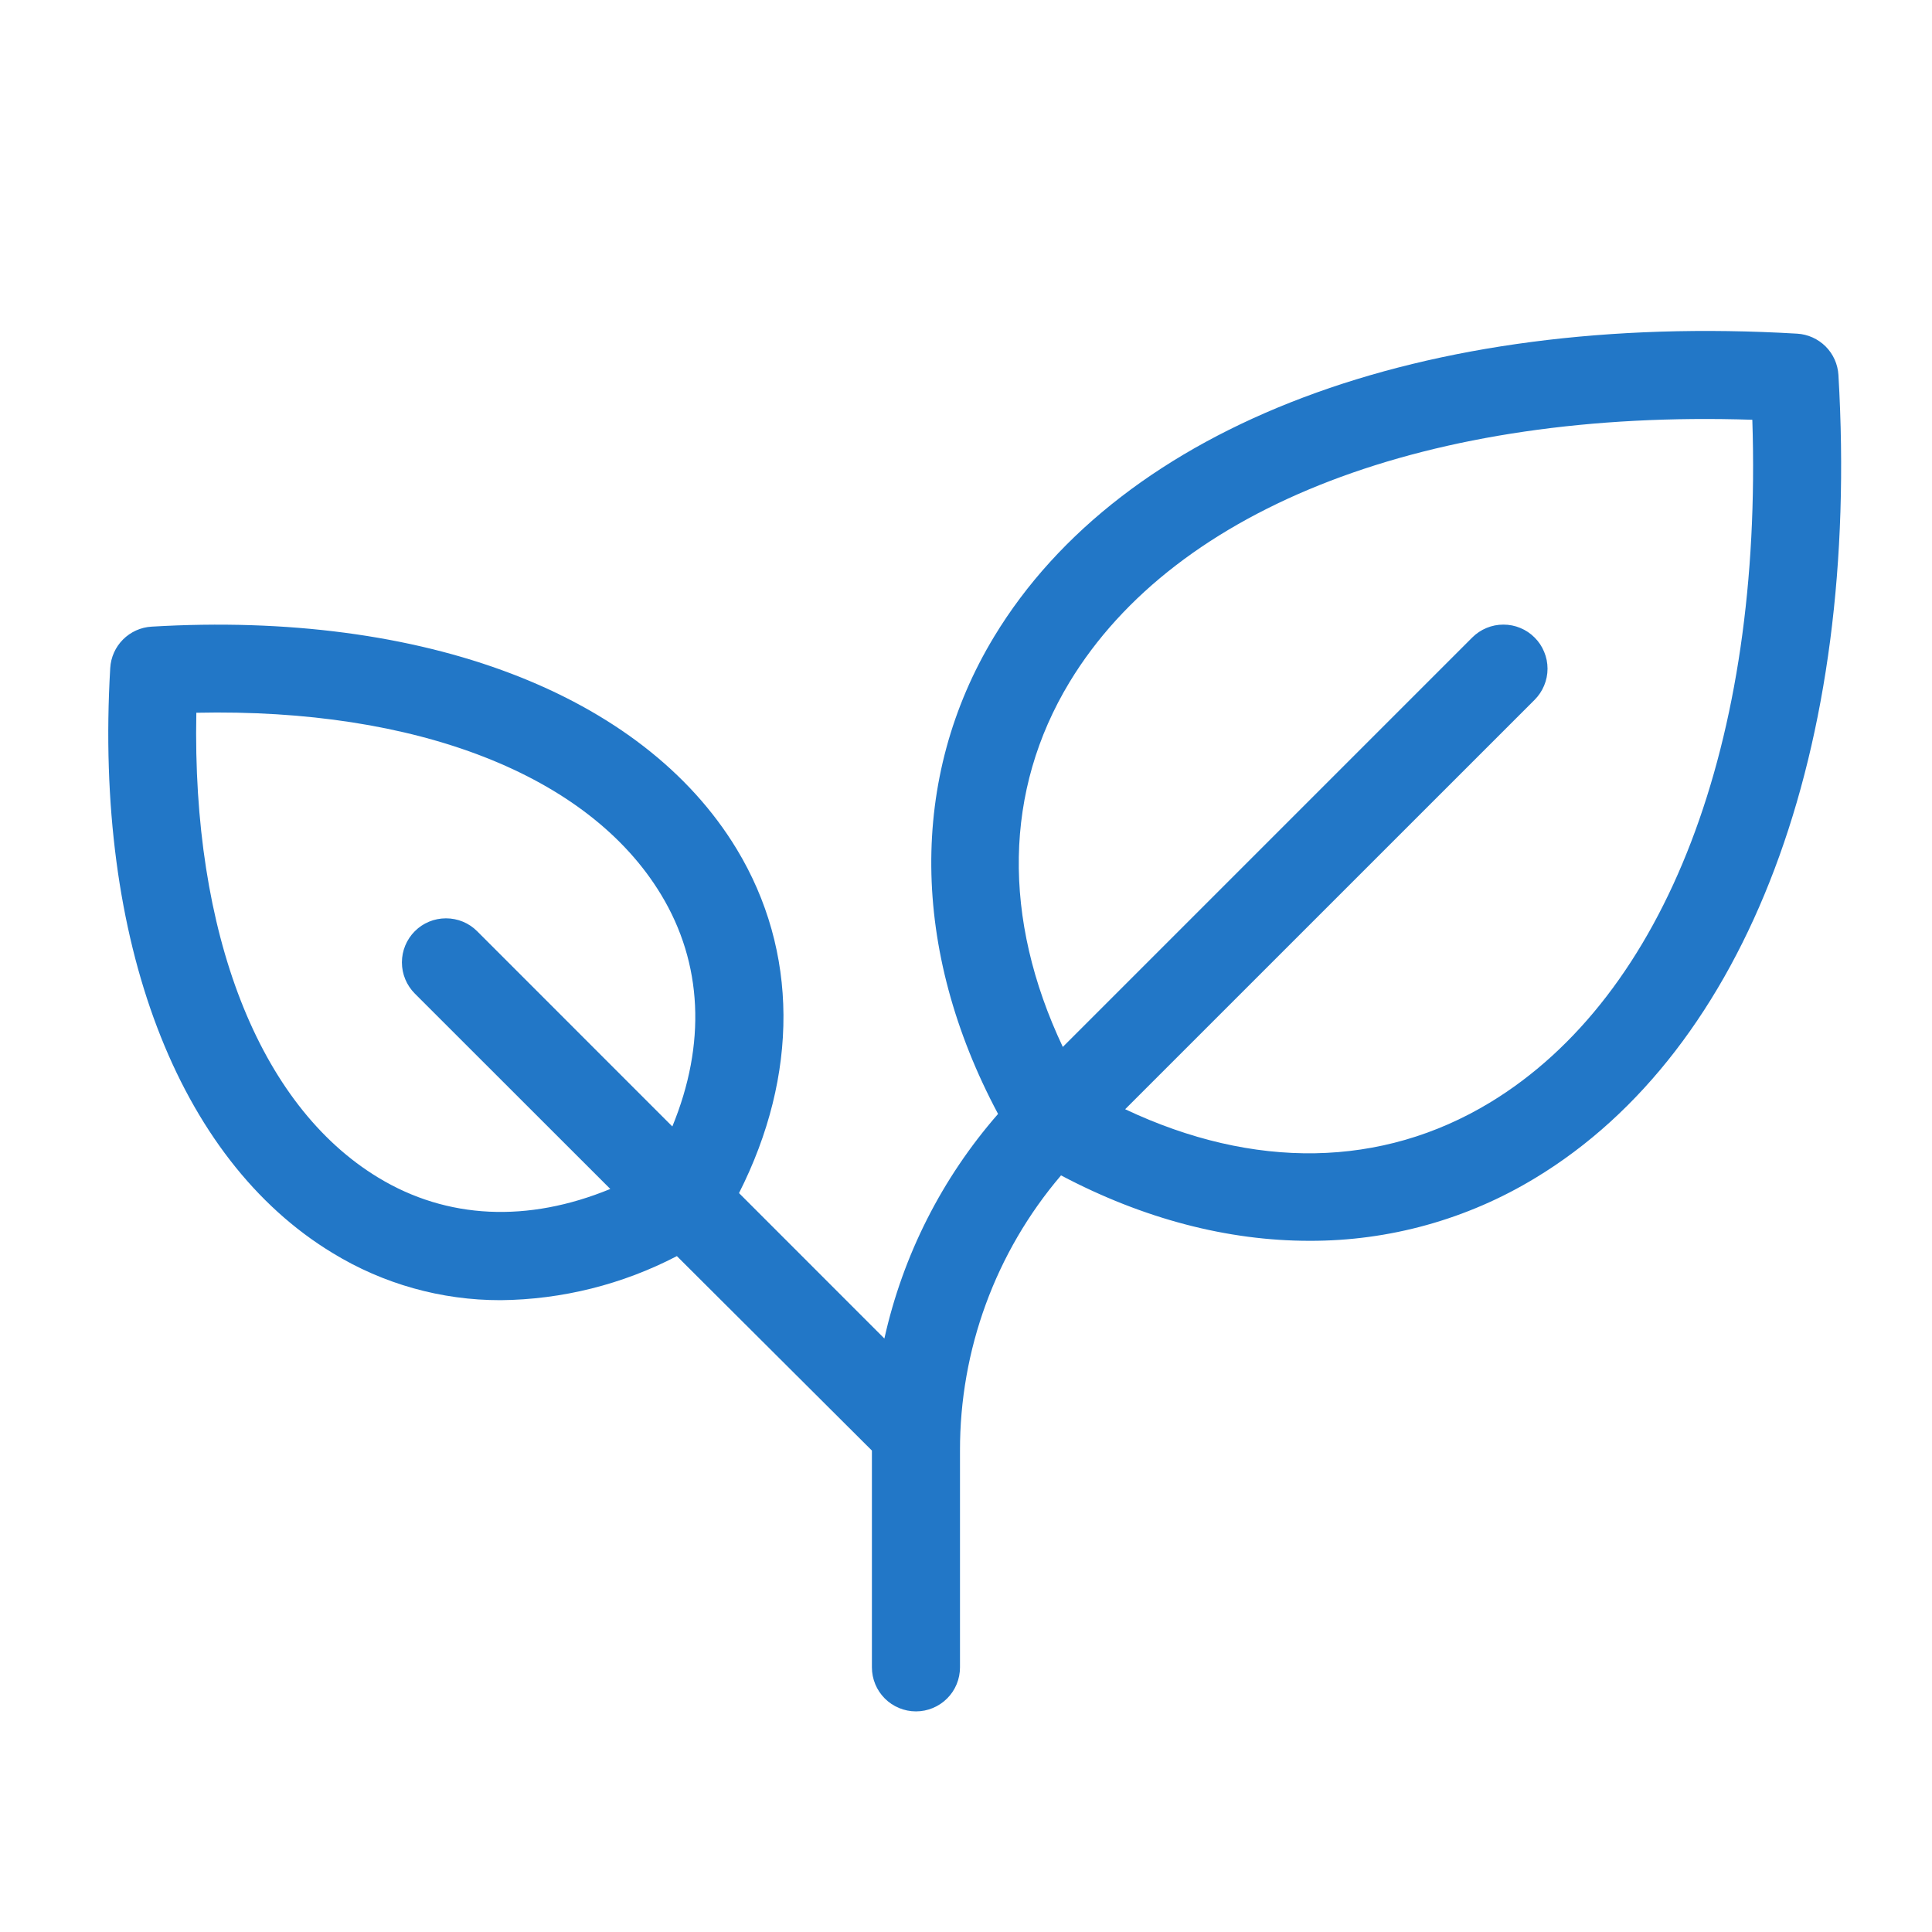 <svg width="37" height="37" viewBox="0 0 37 37" fill="none" xmlns="http://www.w3.org/2000/svg">
<path d="M35.208 7.182C35.196 6.976 35.109 6.781 34.963 6.635C34.817 6.49 34.623 6.402 34.417 6.39C27.245 5.968 21.496 8.136 19.039 12.192C17.404 14.893 17.439 18.194 19.114 21.333C18.04 22.562 17.291 24.041 16.937 25.634L14.153 22.849C15.299 20.584 15.292 18.215 14.108 16.26C12.306 13.286 8.12 11.691 2.903 12.001C2.696 12.013 2.502 12.101 2.356 12.247C2.21 12.393 2.123 12.588 2.111 12.794C1.804 18.01 3.396 22.196 6.37 23.997C7.339 24.59 8.453 24.902 9.588 24.9C10.764 24.888 11.92 24.599 12.963 24.056L16.698 27.78V31.931C16.698 32.155 16.787 32.37 16.945 32.528C17.103 32.686 17.318 32.775 17.542 32.775C17.765 32.775 17.98 32.686 18.138 32.528C18.297 32.37 18.385 32.155 18.385 31.931V27.785C18.38 25.852 19.066 23.98 20.32 22.51C21.897 23.344 23.515 23.763 25.076 23.763C26.603 23.768 28.102 23.351 29.406 22.558C33.462 20.104 35.63 14.353 35.208 7.182ZM7.245 22.553C4.952 21.165 3.675 17.869 3.76 13.65C7.979 13.559 11.271 14.837 12.659 17.131C13.458 18.448 13.525 19.997 12.876 21.573L9.138 17.834C8.98 17.675 8.765 17.587 8.541 17.587C8.317 17.587 8.102 17.675 7.944 17.834C7.786 17.992 7.697 18.207 7.697 18.431C7.697 18.655 7.786 18.869 7.944 19.028L11.688 22.77C10.111 23.419 8.563 23.353 7.245 22.553ZM28.533 21.116C26.46 22.37 24.013 22.407 21.548 21.243L29.389 13.403C29.468 13.324 29.53 13.231 29.572 13.129C29.615 13.027 29.637 12.917 29.637 12.806C29.637 12.695 29.615 12.585 29.572 12.483C29.53 12.38 29.468 12.287 29.389 12.209C29.311 12.13 29.218 12.068 29.115 12.026C29.013 11.983 28.903 11.962 28.792 11.962C28.681 11.962 28.572 11.983 28.469 12.026C28.367 12.068 28.274 12.13 28.195 12.209L20.354 20.05C19.19 17.585 19.229 15.138 20.481 13.067C22.523 9.692 27.38 7.838 33.559 8.039C33.76 14.213 31.905 19.073 28.533 21.116Z" fill="#2277C7"/>
</svg>
